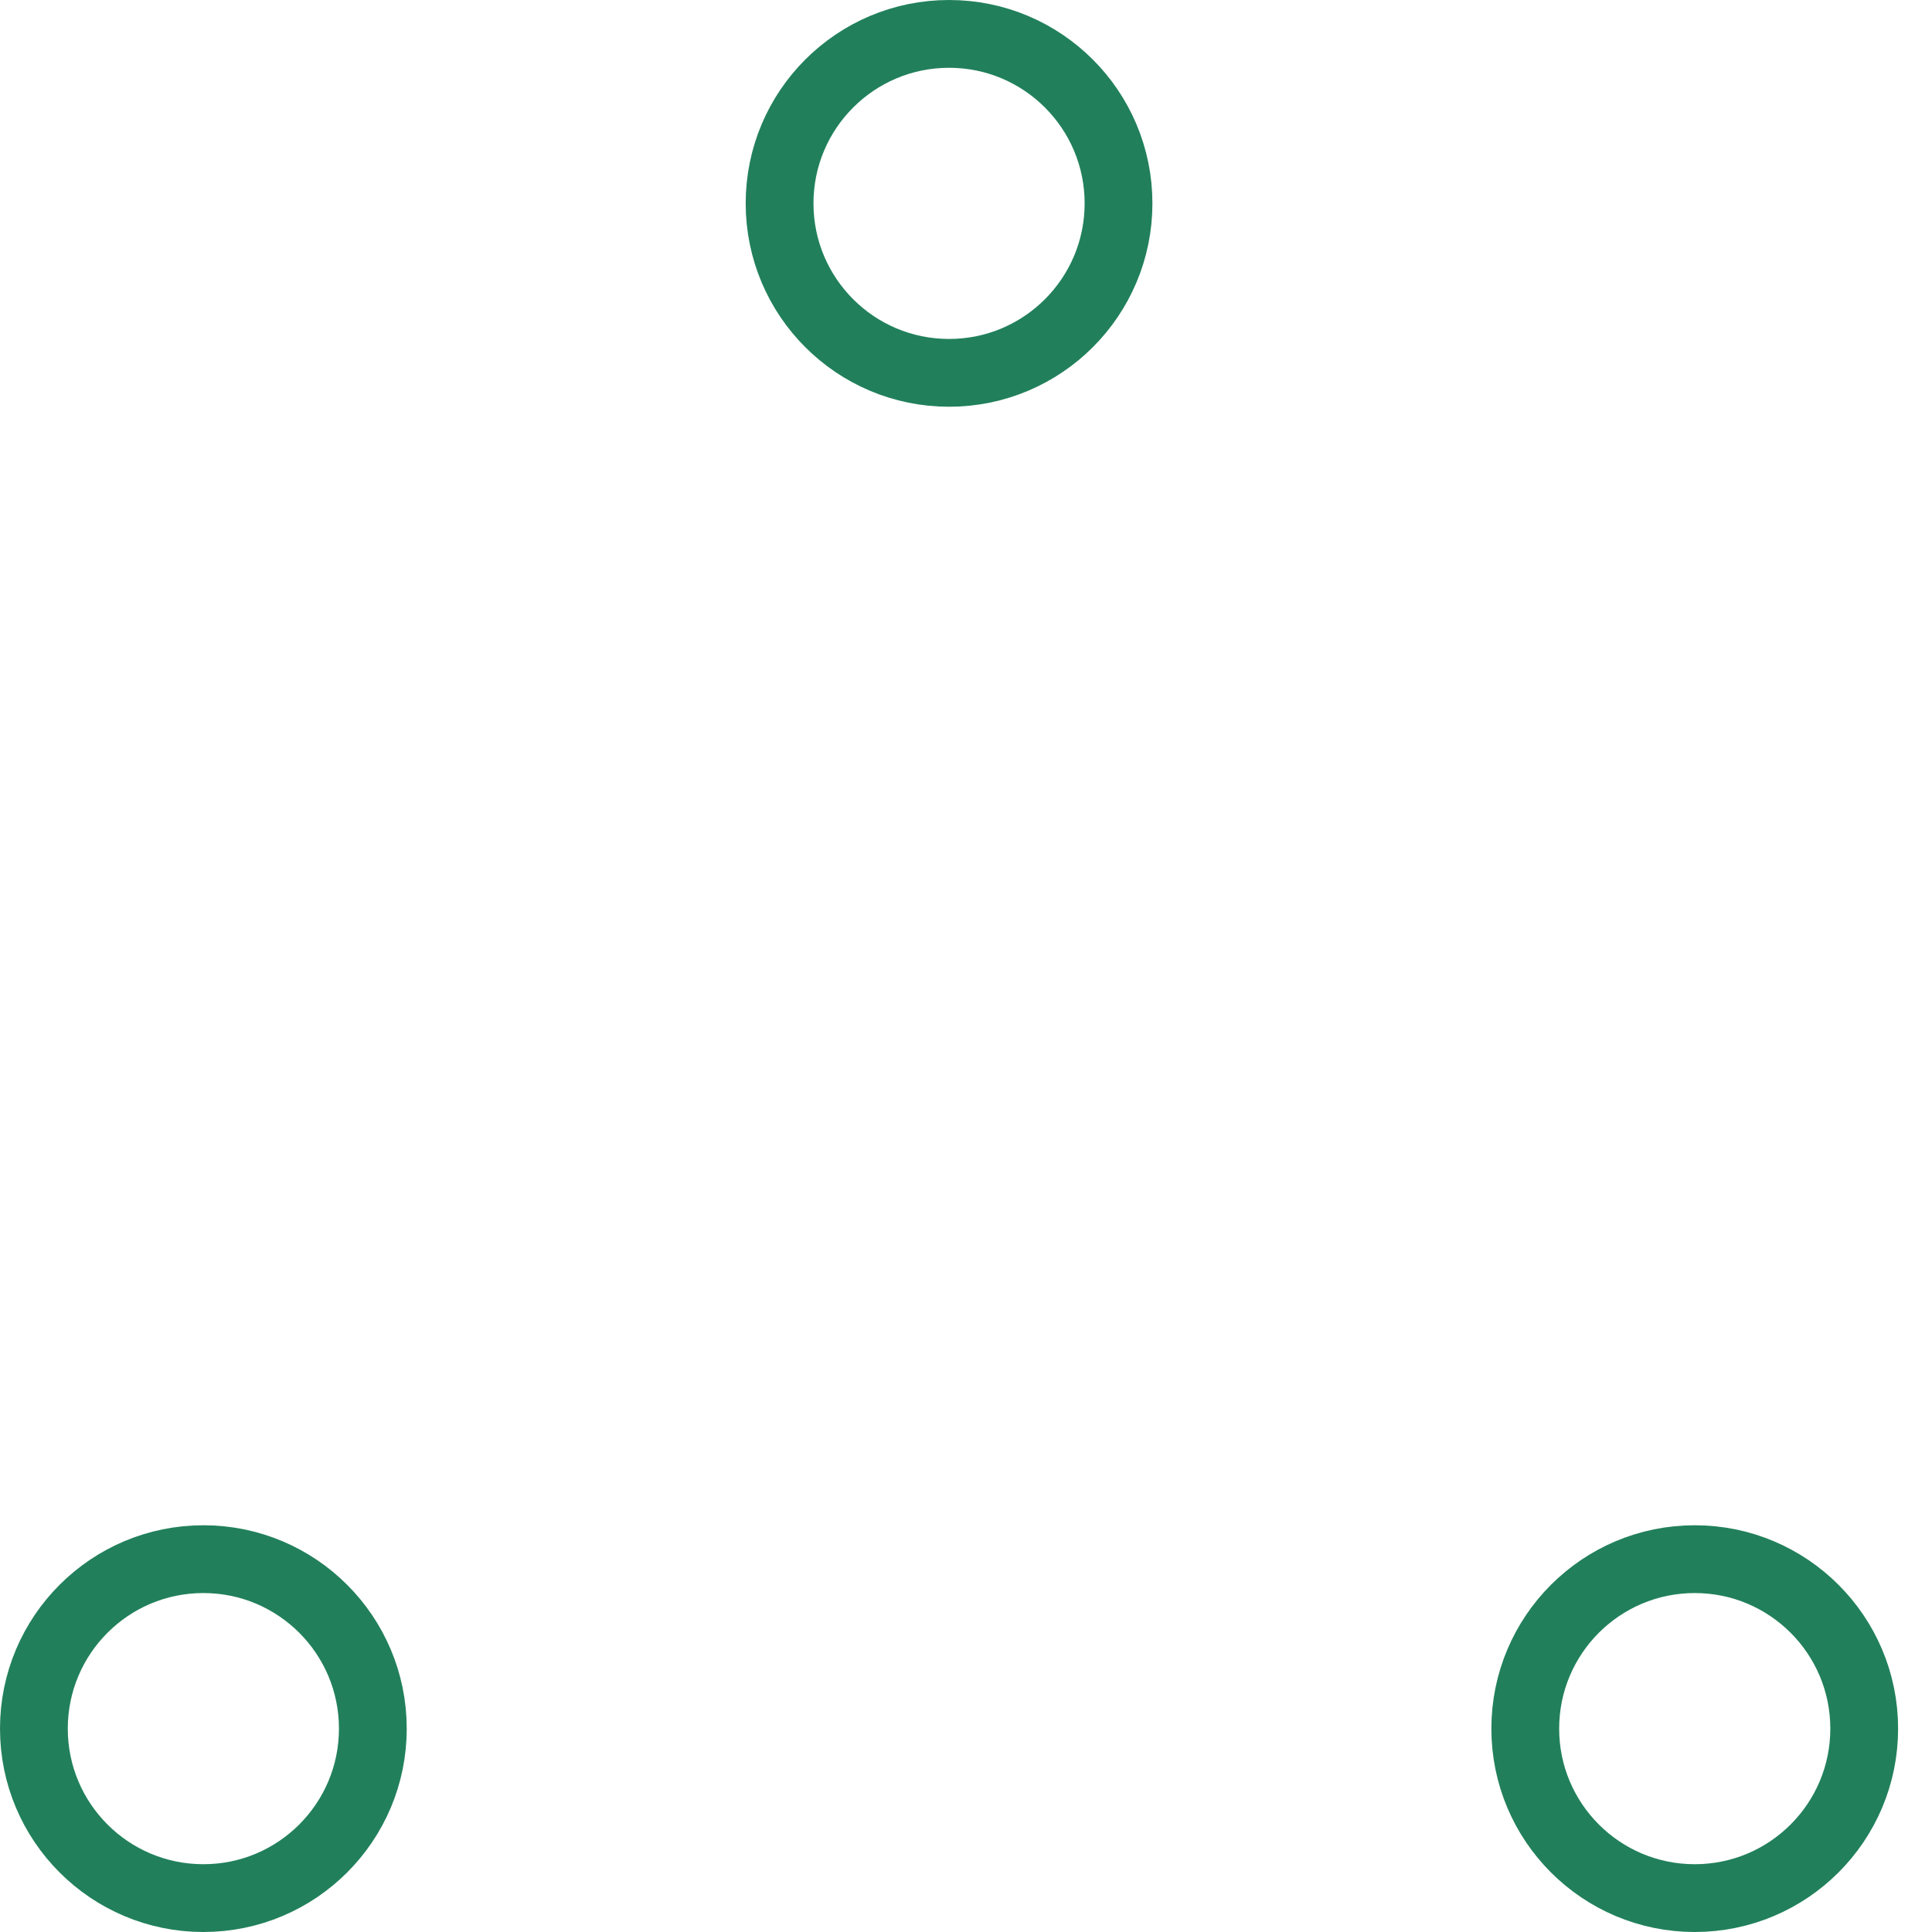 <svg class="text-warning" width="75" height="75" viewBox="0 0 57 57" xmlns="http://www.w3.org/2000/svg" stroke="#21805b"><g fill="none" fill-rule="evenodd"><g transform="translate(1 1)" stroke-width="2"><circle cx="5" cy="50" r="5"><animate attributeName="cy" begin="0s" dur="2.2s" values="50;5;50;50" calcMode="linear" repeatCount="indefinite" /><animate attributeName="cx" begin="0s" dur="2.2s" values="5;27;49;5" calcMode="linear" repeatCount="indefinite" /></circle><circle cx="27" cy="5" r="5"><animate attributeName="cy" begin="0s" dur="2.2s" from="5" to="5" values="5;50;50;5" calcMode="linear" repeatCount="indefinite" /><animate attributeName="cx" begin="0s" dur="2.2s" from="27" to="27" values="27;49;5;27" calcMode="linear" repeatCount="indefinite" /></circle><circle cx="49" cy="50" r="5"><animate attributeName="cy" begin="0s" dur="2.2s" values="50;50;5;50" calcMode="linear" repeatCount="indefinite" /><animate attributeName="cx" from="49" to="49" begin="0s" dur="2.2s" values="49;5;27;49" calcMode="linear" repeatCount="indefinite" /></circle></g></g></svg>